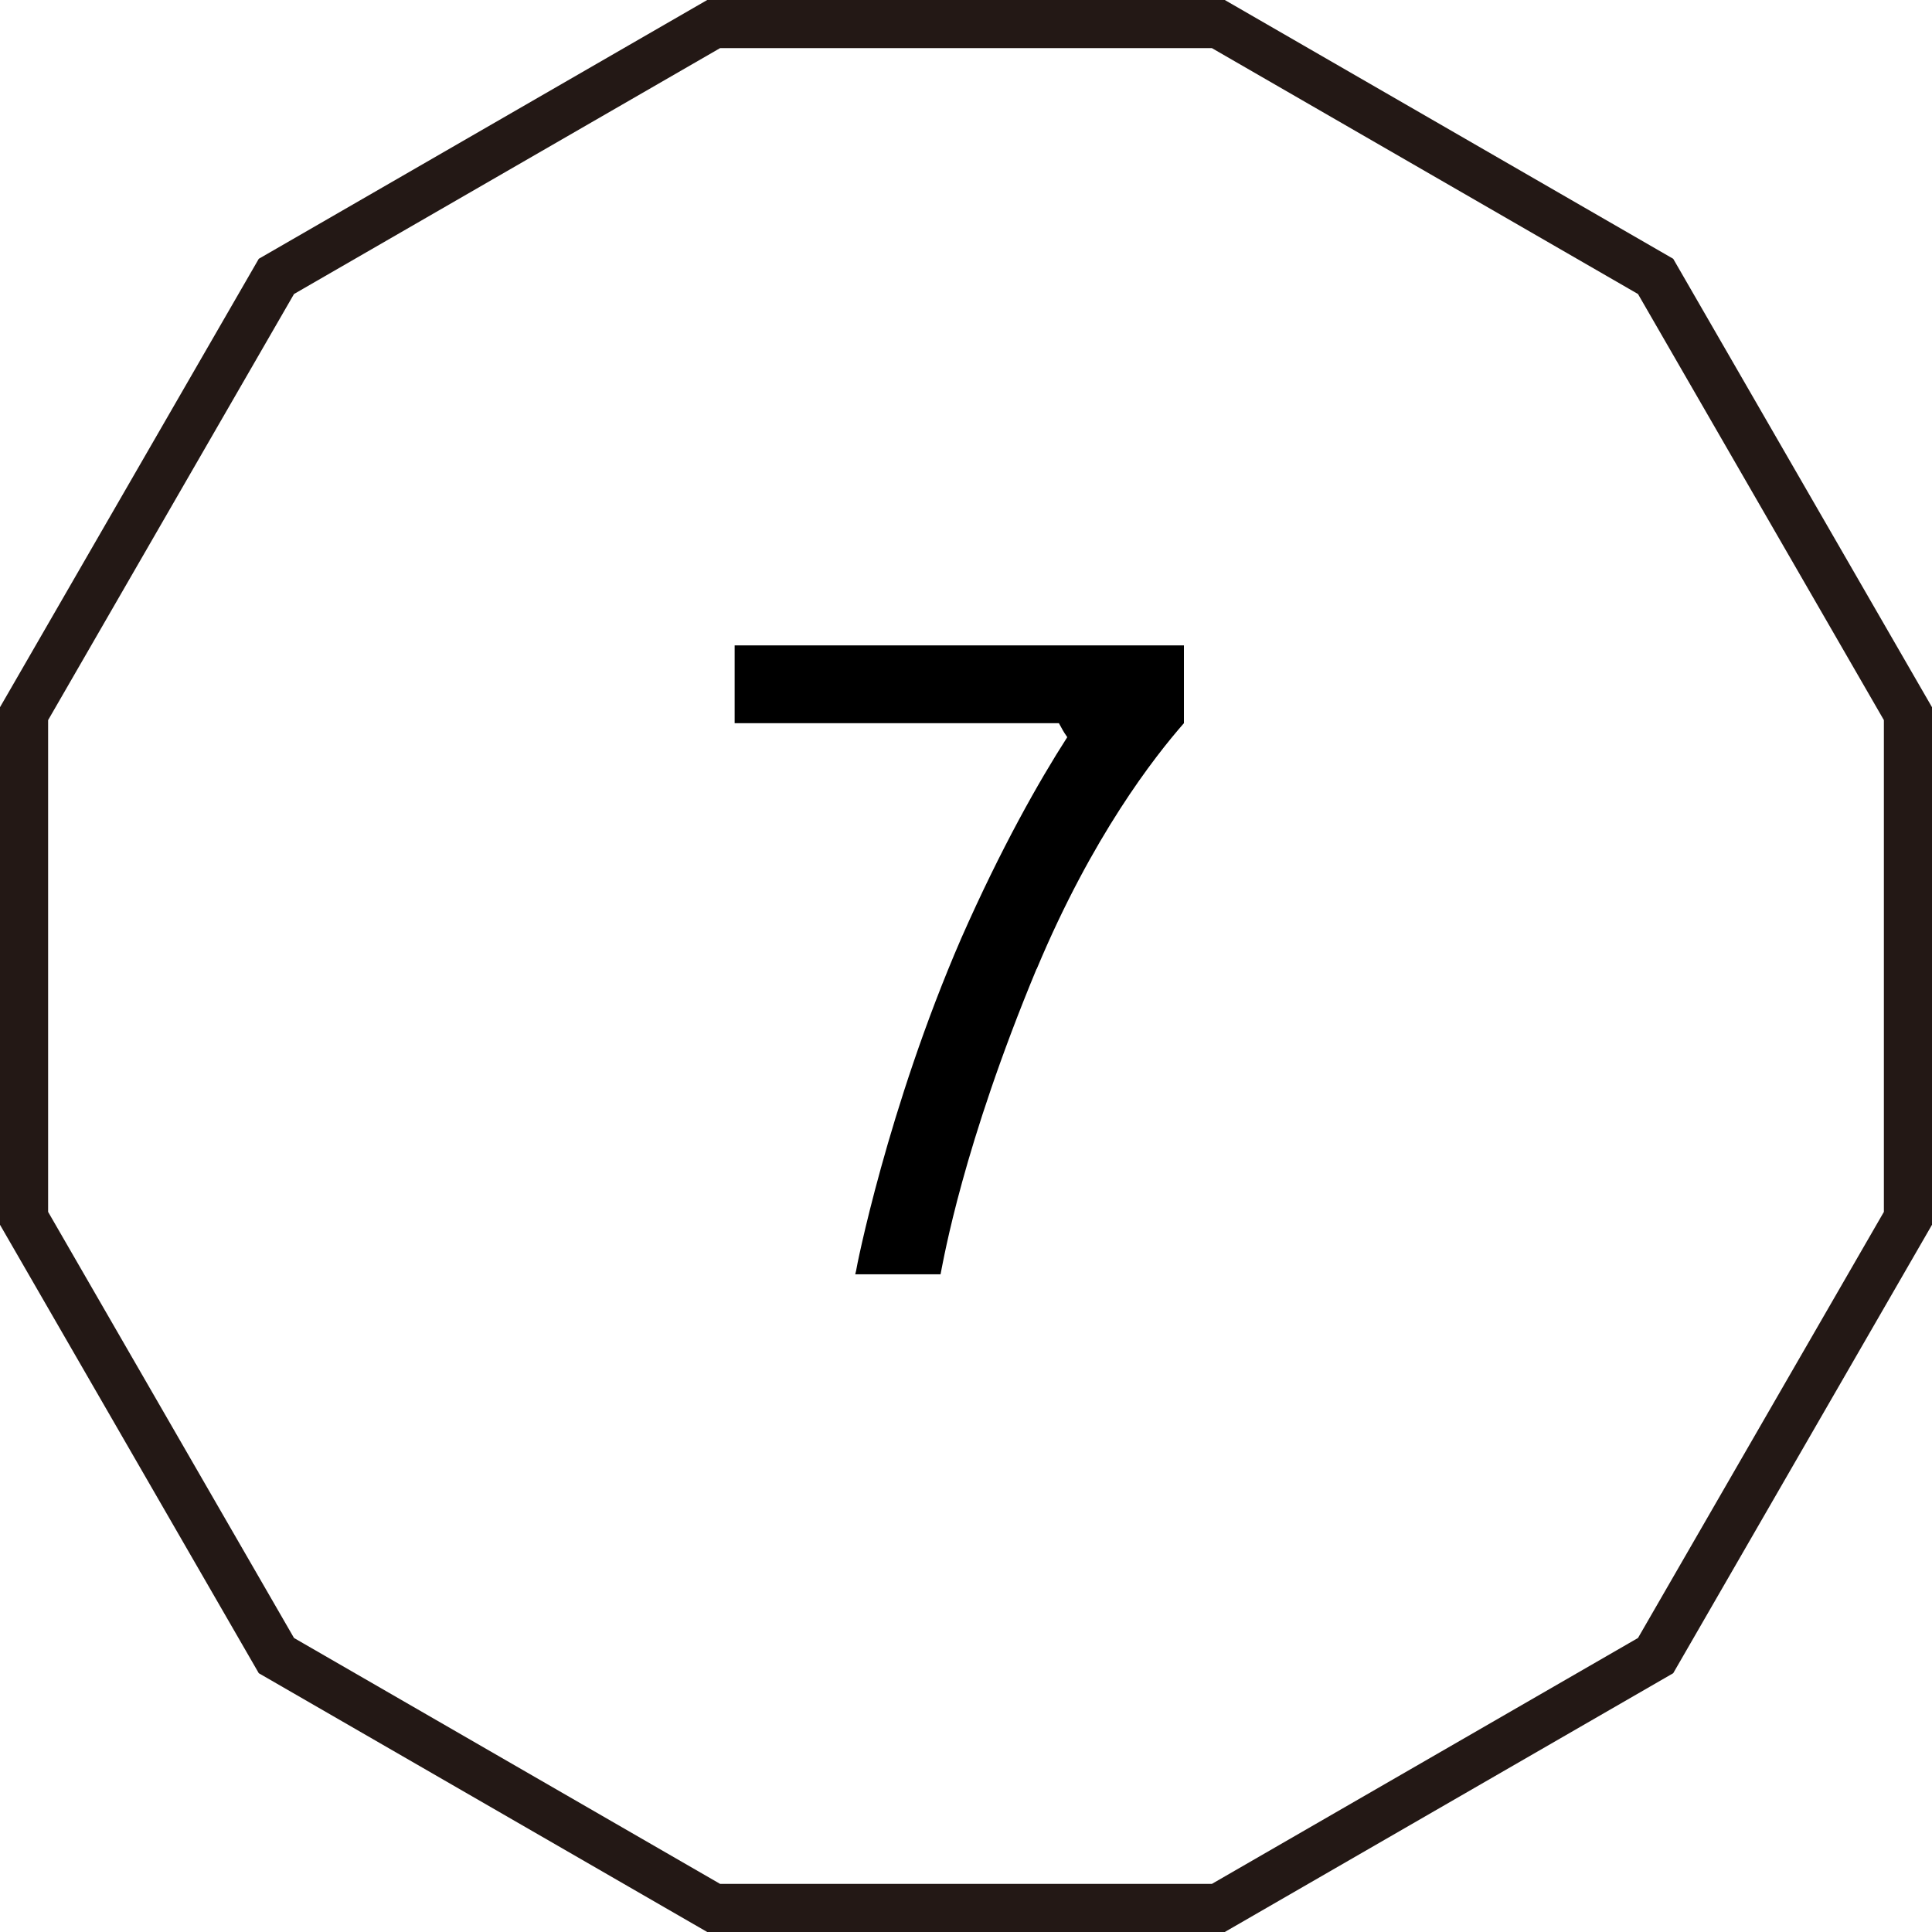 <svg viewBox="0 0 69.06 69.06" xmlns="http://www.w3.org/2000/svg"><path d="m37.05 34.64c-2.63 6.33-3.31 10.32-3.43 10.91h-3.05l.03-.12c0-.06 1.12-5.8 3.76-11.89 1.42-3.22 2.78-5.62 3.79-7.19-.15-.21-.18-.29-.3-.5h-11.59v-2.78h16.06v2.78c-1.06 1.21-3.28 4.05-5.26 8.78z"/><path d="m43.55.86h-18.04l-15.63 9.02-9.02 15.63v18.04l9.02 15.63 15.63 9.02h18.04l15.63-9.02 9.02-15.63v-18.04l-9.02-15.63z" fill="none" stroke="#231815" stroke-miterlimit="10" stroke-width="1.72"/></svg>